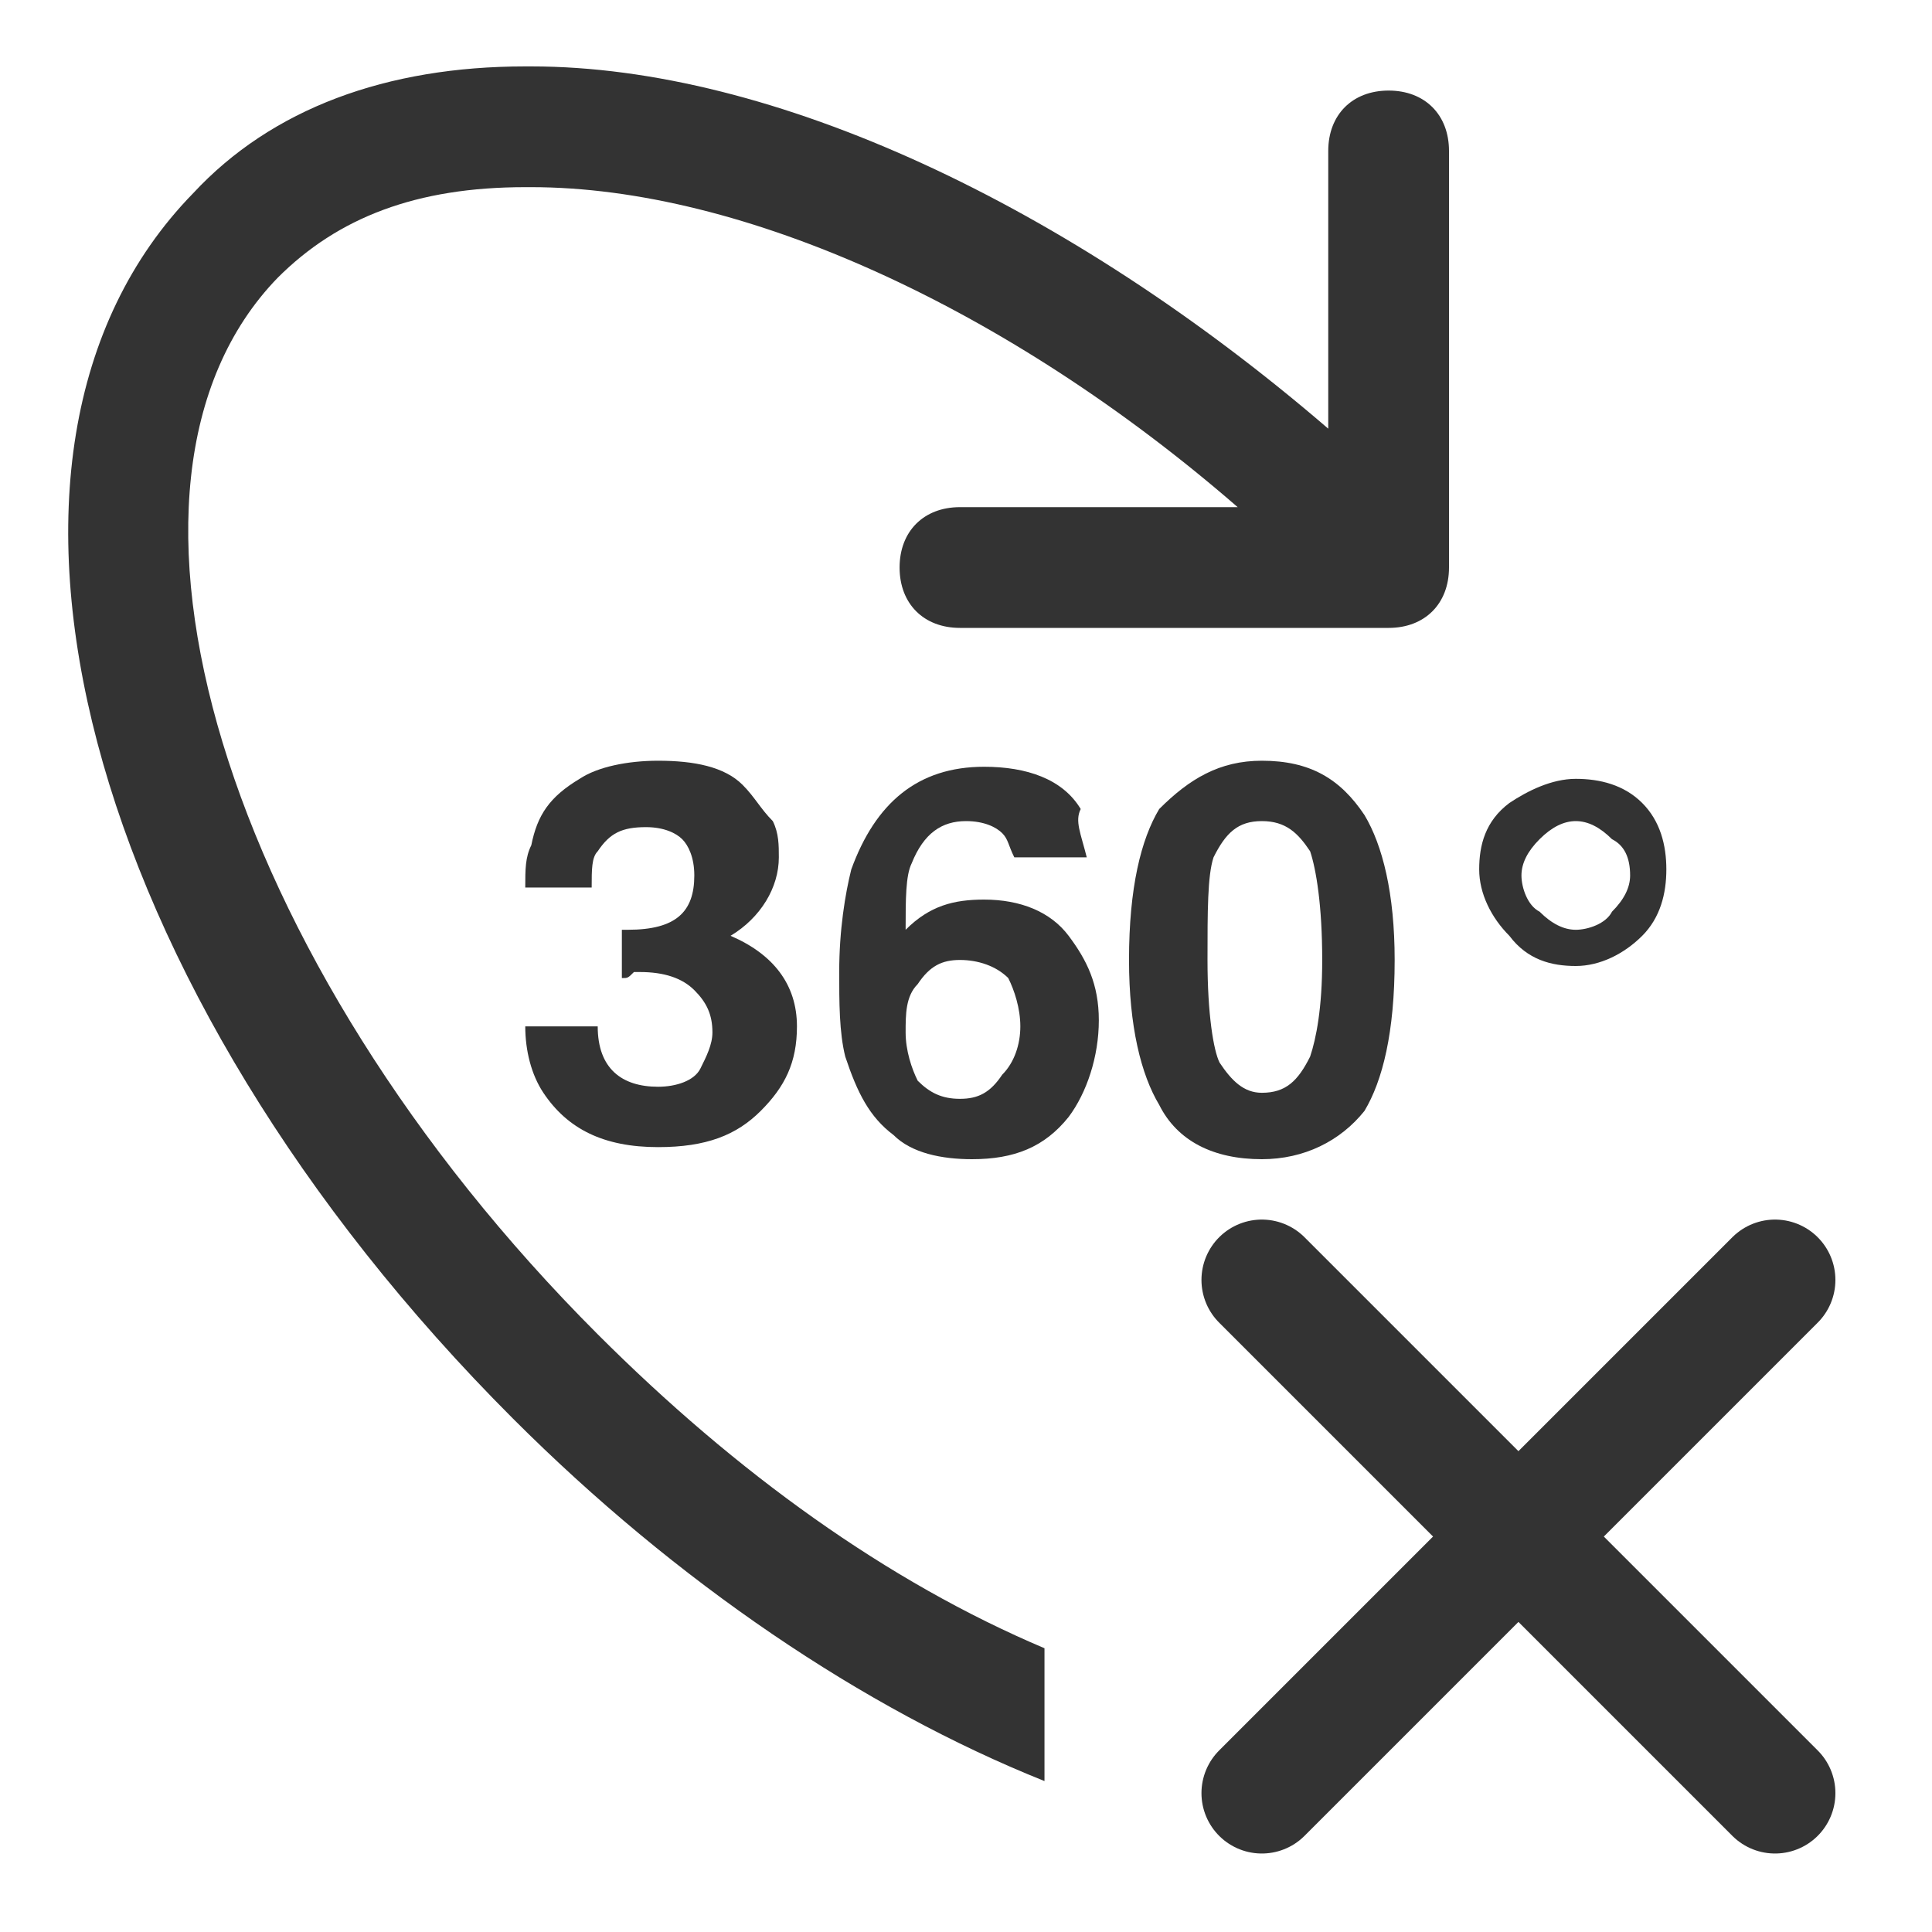 <?xml version="1.0" encoding="utf-8"?>
<!-- Generator: Adobe Illustrator 26.0.3, SVG Export Plug-In . SVG Version: 6.00 Build 0)  -->
<svg version="1.1" id="Ebene_1" xmlns="http://www.w3.org/2000/svg" xmlns:xlink="http://www.w3.org/1999/xlink" x="0px" y="0px"
	 viewBox="0 0 32 32" style="enable-background:new 0 0 32 32;" xml:space="preserve">
<style type="text/css">
	.st0{fill:#333;}
	.st1{fill:none;stroke:#333;stroke-width:2;stroke-linecap:round;stroke-miterlimit:10;}
</style>
<g>
	<path class="st0" d="M10.9,18c-0.6,0-1-0.3-1-1H8.7c0,0.4,0.1,0.8,0.3,1.1c0.4,0.6,1,0.9,1.9,0.9c0.8,0,1.3-0.2,1.7-0.6
		c0.4-0.4,0.6-0.8,0.6-1.4c0-0.7-0.4-1.2-1.1-1.5c0.5-0.3,0.8-0.8,0.8-1.3c0-0.2,0-0.4-0.1-0.6c-0.2-0.2-0.3-0.4-0.5-0.6
		c-0.3-0.3-0.8-0.4-1.4-0.4c-0.5,0-1,0.1-1.3,0.3c-0.5,0.3-0.7,0.6-0.8,1.1c-0.1,0.2-0.1,0.4-0.1,0.7h1.1c0-0.3,0-0.5,0.1-0.6
		c0.2-0.3,0.4-0.4,0.8-0.4c0.3,0,0.5,0.1,0.6,0.2c0.1,0.1,0.2,0.3,0.2,0.6c0,0.6-0.3,0.9-1.1,0.9h-0.1v0.8c0.1,0,0.1,0,0.2-0.1
		c0.1,0,0.1,0,0.1,0c0.4,0,0.7,0.1,0.9,0.3c0.2,0.2,0.3,0.4,0.3,0.7c0,0.2-0.1,0.4-0.2,0.6C11.5,17.9,11.2,18,10.9,18z"/>
	<path class="st0" d="M16.3,12.7c-1.1,0-1.8,0.6-2.2,1.7c-0.1,0.4-0.2,1-0.2,1.7c0,0.5,0,1,0.1,1.4c0.2,0.6,0.4,1,0.8,1.3
		c0.3,0.3,0.8,0.4,1.3,0.4c0.7,0,1.2-0.2,1.6-0.7c0.3-0.4,0.5-1,0.5-1.6c0-0.6-0.2-1-0.5-1.4s-0.8-0.6-1.4-0.6
		c-0.5,0-0.9,0.1-1.3,0.5c0-0.5,0-0.9,0.1-1.1c0.2-0.5,0.5-0.7,0.9-0.7c0.3,0,0.5,0.1,0.6,0.2c0.1,0.1,0.1,0.2,0.2,0.4H18
		c-0.1-0.4-0.2-0.6-0.1-0.8C17.6,12.9,17,12.7,16.3,12.7z M15.2,16.3c0.2-0.3,0.4-0.4,0.7-0.4c0.3,0,0.6,0.1,0.8,0.3
		c0.1,0.2,0.2,0.5,0.2,0.8s-0.1,0.6-0.3,0.8c-0.2,0.3-0.4,0.4-0.7,0.4c-0.3,0-0.5-0.1-0.7-0.3c-0.1-0.2-0.2-0.5-0.2-0.8
		C15,16.8,15,16.5,15.2,16.3z"/>
	<path class="st0" d="M20.9,12.6c-0.7,0-1.2,0.3-1.7,0.8c-0.3,0.5-0.5,1.3-0.5,2.5c0,1.1,0.2,1.9,0.5,2.4c0.3,0.6,0.9,0.9,1.7,0.9
		c0.7,0,1.3-0.3,1.7-0.8c0.3-0.5,0.5-1.3,0.5-2.5c0-1.1-0.2-1.9-0.5-2.4C22.2,12.9,21.7,12.6,20.9,12.6z M21.7,17.5
		c-0.2,0.4-0.4,0.6-0.8,0.6c-0.3,0-0.5-0.2-0.7-0.5c-0.1-0.2-0.2-0.8-0.2-1.7c0-0.8,0-1.4,0.1-1.7c0.2-0.4,0.4-0.6,0.8-0.6
		c0.4,0,0.6,0.2,0.8,0.5c0.1,0.3,0.2,0.9,0.2,1.8C21.9,16.7,21.8,17.2,21.7,17.5z"/>
	<path class="st0" d="M26.1,16c0.4,0,0.8-0.2,1.1-0.5s0.4-0.7,0.4-1.1c0-0.4-0.1-0.8-0.4-1.1s-0.7-0.4-1.1-0.4
		c-0.4,0-0.8,0.2-1.1,0.4c-0.4,0.3-0.5,0.7-0.5,1.1c0,0.4,0.2,0.8,0.5,1.1C25.3,15.9,25.7,16,26.1,16z M25.5,13.9
		c0.2-0.2,0.4-0.3,0.6-0.3c0.2,0,0.4,0.1,0.6,0.3c0.2,0.1,0.3,0.3,0.3,0.6c0,0.2-0.1,0.4-0.3,0.6c-0.1,0.2-0.4,0.3-0.6,0.3
		c-0.2,0-0.4-0.1-0.6-0.3c-0.2-0.1-0.3-0.4-0.3-0.6S25.3,14.1,25.5,13.9z"/>
</g>
<g>
	<path class="st0" d="M28.9,17.3L28.9,17.3C28.9,17.3,28.9,17.3,28.9,17.3z"/>
	<path class="st0" d="M9.9,22.1C3.7,15.9,1.3,8,4.6,4.6c1-1,2.3-1.5,4.1-1.5c0,0,0,0,0.1,0c3.5,0,7.9,2,11.7,5.3h-4.6
		c-0.6,0-1,0.4-1,1s0.4,1,1,1H23c0.6,0,1-0.4,1-1V2.5c0-0.6-0.4-1-1-1s-1,0.4-1,1v4.6c-4.3-3.7-9.2-6-13.2-6c0,0,0,0-0.1,0
		c-2.3,0-4.2,0.7-5.5,2.1C-1,7.5,1.4,16.4,8.5,23.5c2.7,2.7,5.8,4.8,8.8,6v-2.2C14.7,26.2,12.2,24.4,9.9,22.1z"/>
</g>
<line class="st1" x1="29.4" y1="29.7" x2="20.9" y2="21.2"/>
<line class="st1" x1="20.9" y1="29.7" x2="29.4" y2="21.2"/>
</svg>
